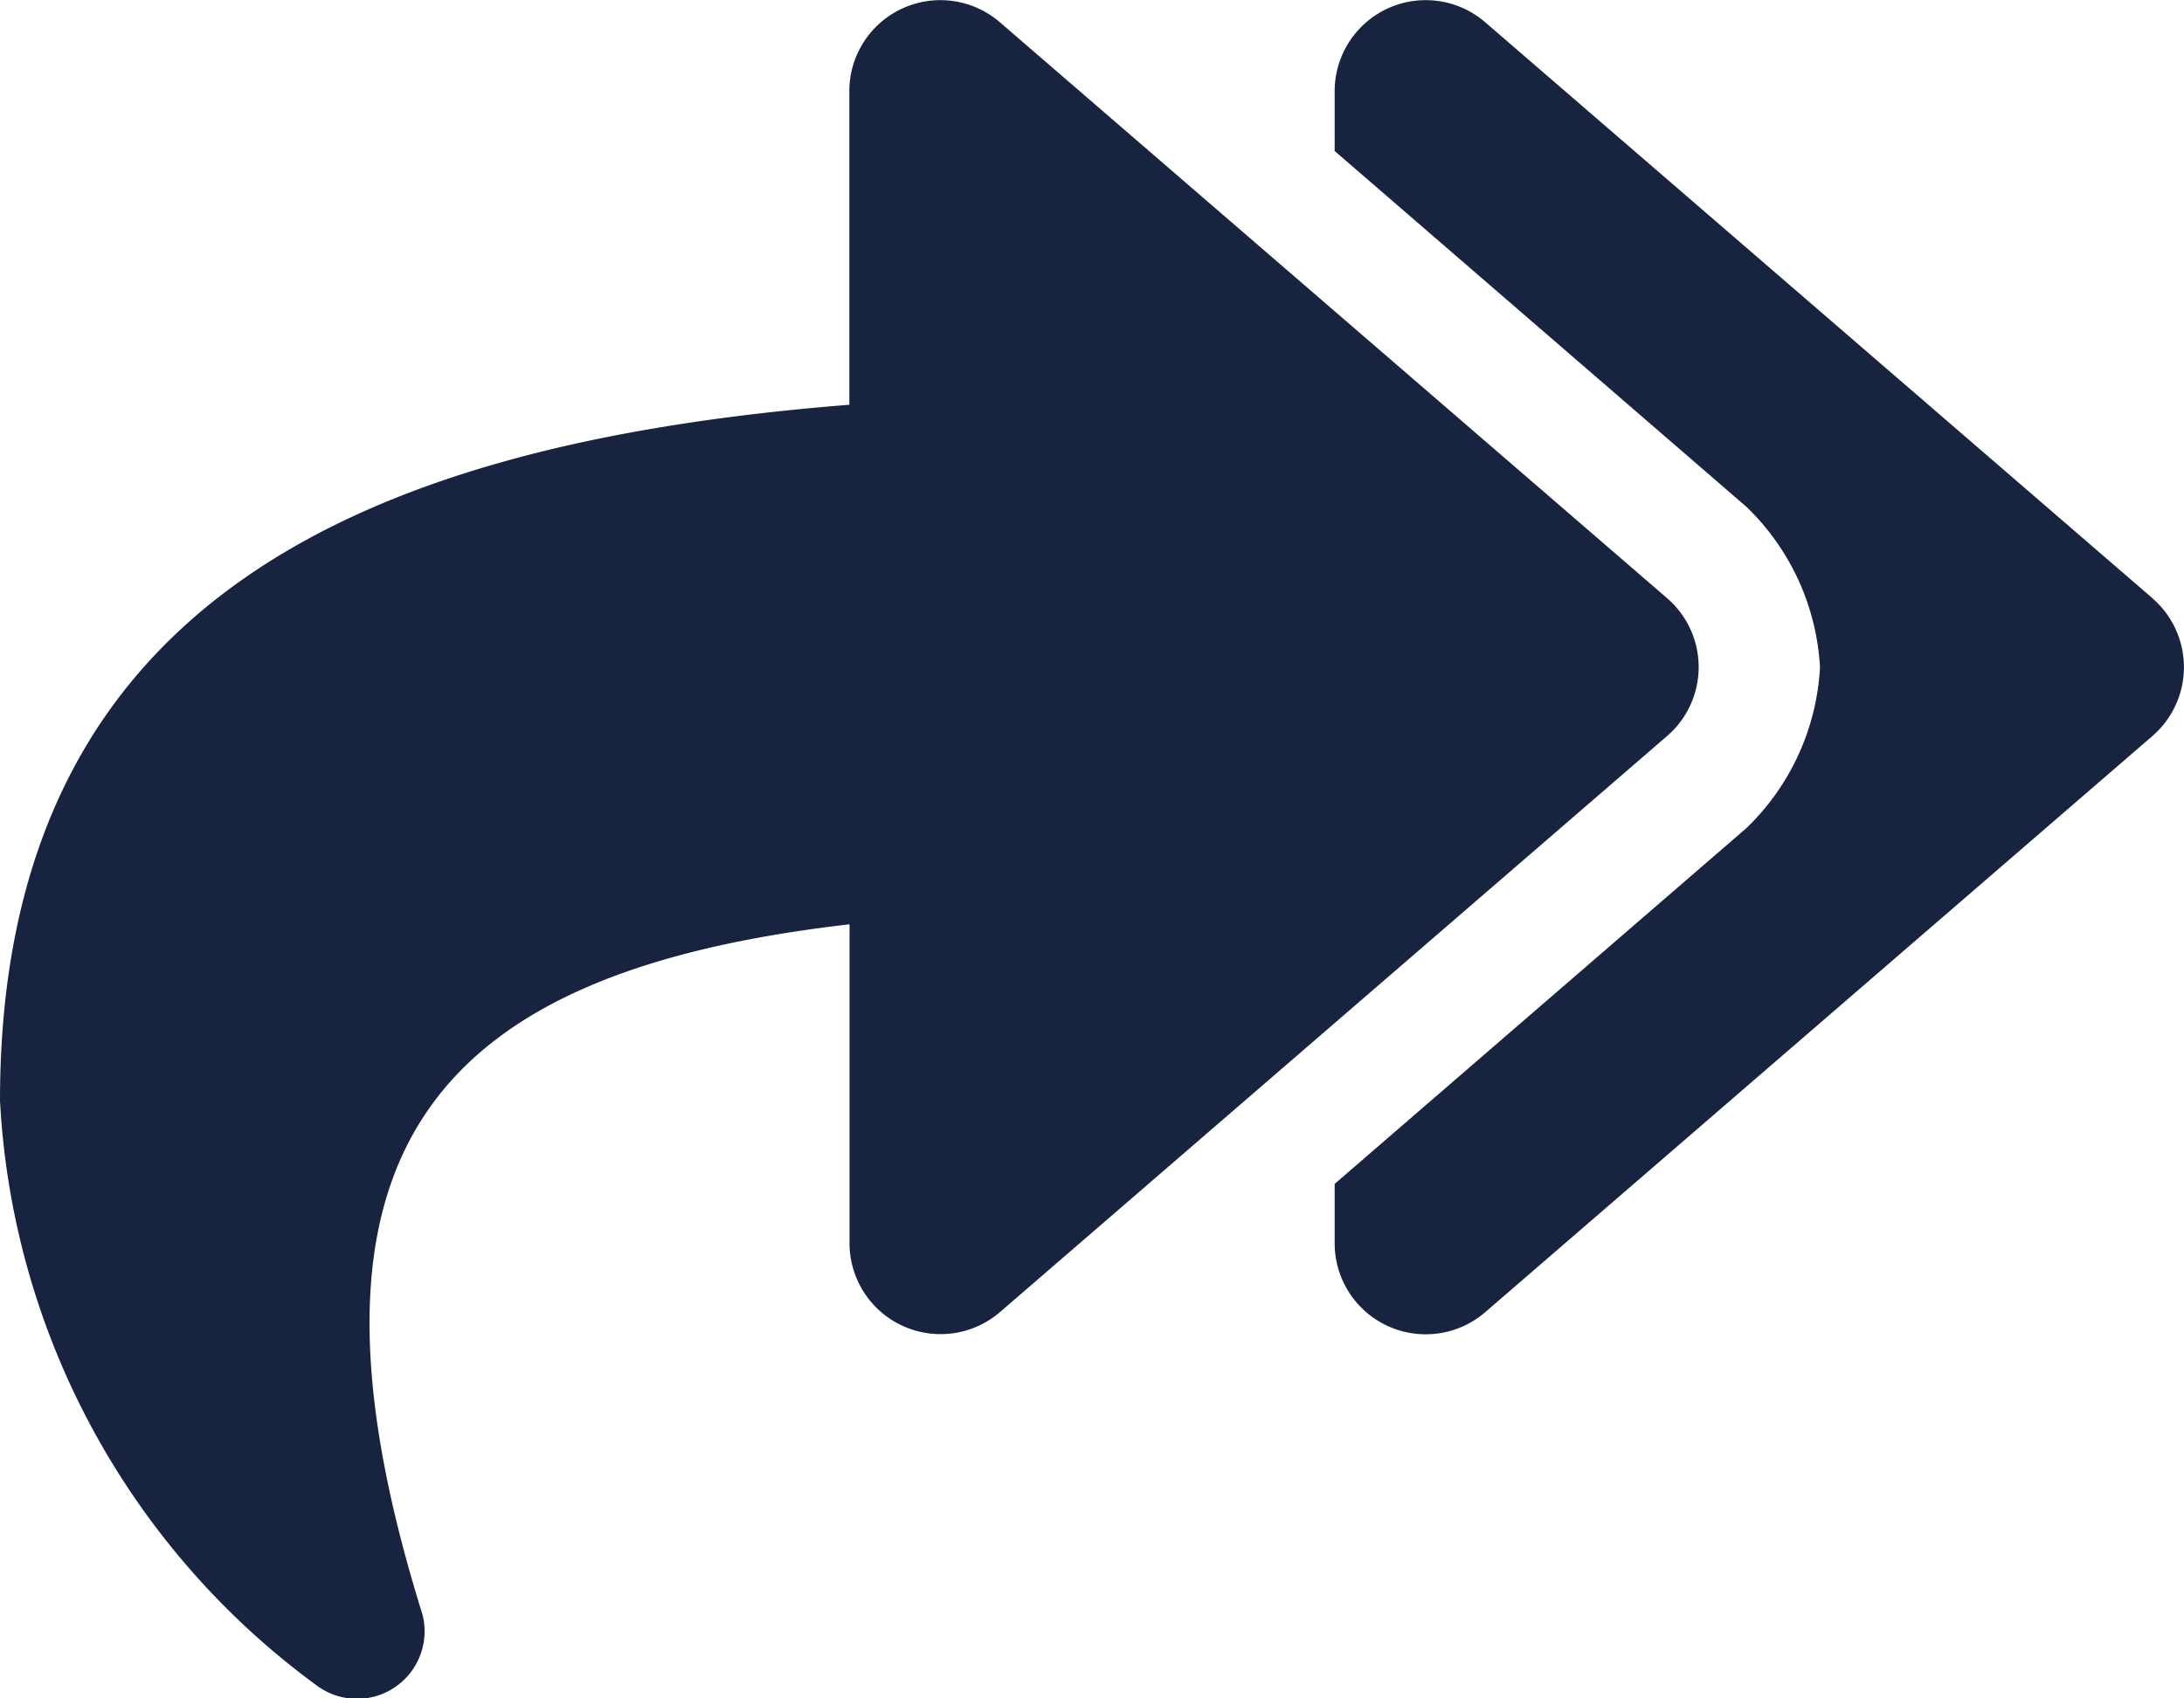 <svg xmlns="http://www.w3.org/2000/svg" width="33.75" height="26.25" viewBox="0 0 33.75 26.25"><path d="M25.763-13a1.407,1.407,0,0,0,0-2.129L15.45-24.032a1.407,1.407,0,0,0-2.325,1.064v4.849C5.556-17.519,0-15.059,0-7.364A11.978,11.978,0,0,0,4.883,1.667,1.044,1.044,0,0,0,6.528.576c-2.257-7.216.23-9.931,6.6-10.665v4.932A1.407,1.407,0,0,0,15.45-4.093Zm7.5-2.129L22.95-24.032a1.407,1.407,0,0,0-2.325,1.064v.927l6.364,5.5a3.729,3.729,0,0,1,1.136,2.482h0a3.73,3.73,0,0,1-1.136,2.482l-6.364,5.5v.927A1.407,1.407,0,0,0,22.95-4.093L33.263-13A1.407,1.407,0,0,0,33.263-15.127Z" transform="translate(0 24.375)" fill="#182340"/></svg>